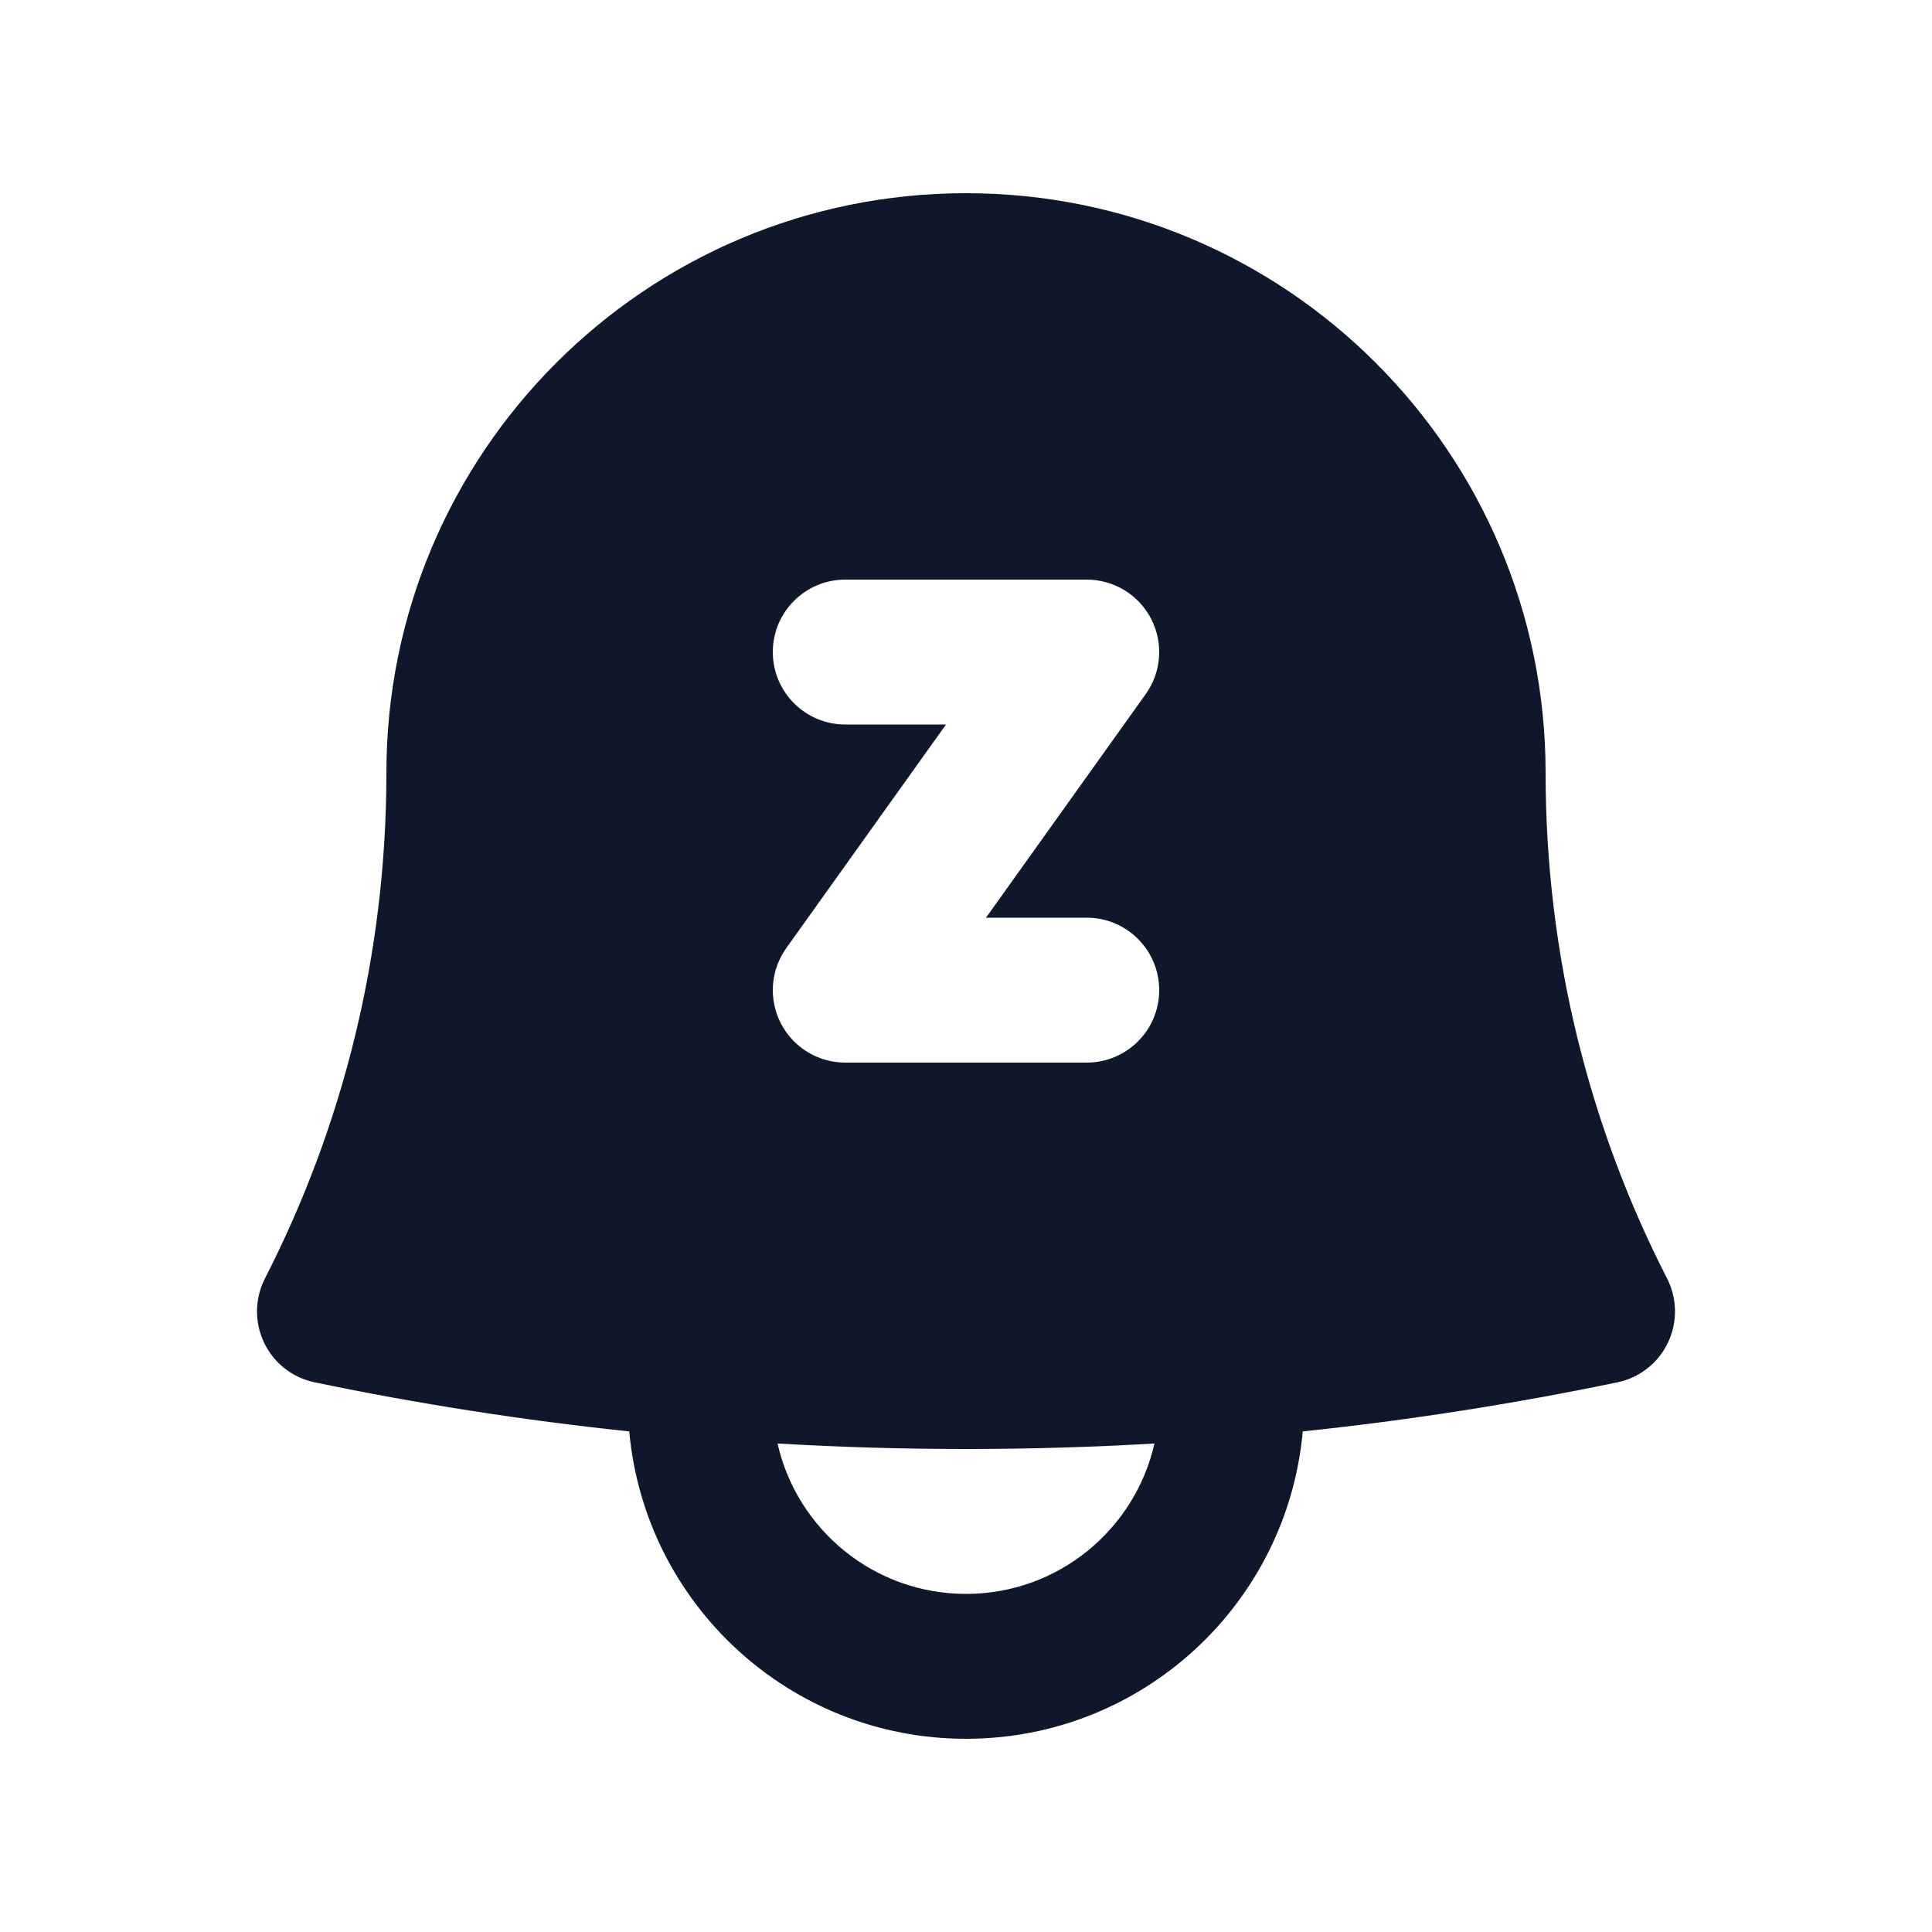 <svg width="20" height="20" viewBox="0 0 20 20" fill="none" xmlns="http://www.w3.org/2000/svg">
<path fill-rule="evenodd" clip-rule="evenodd" d="M4 8C4 4.686 6.686 2 10 2C13.314 2 16 4.686 16 8C16 9.887 16.454 11.665 17.257 13.234C17.364 13.443 17.367 13.689 17.266 13.9C17.165 14.111 16.971 14.263 16.742 14.31C15.675 14.532 14.588 14.702 13.486 14.818C13.325 16.602 11.826 18 10 18C8.174 18 6.675 16.602 6.514 14.818C5.412 14.702 4.325 14.532 3.258 14.31C3.029 14.263 2.835 14.111 2.734 13.9C2.633 13.689 2.636 13.443 2.743 13.234C3.546 11.665 4 9.887 4 8ZM10 15C9.345 15 8.695 14.981 8.049 14.943C8.251 15.835 9.048 16.5 10 16.5C10.952 16.5 11.749 15.835 11.951 14.943C11.305 14.981 10.655 15 10 15ZM8.75 6C8.336 6 8 6.336 8 6.75C8 7.164 8.336 7.5 8.75 7.5H9.793L8.14 9.814C7.976 10.043 7.955 10.343 8.083 10.593C8.212 10.843 8.469 11 8.75 11H11.25C11.664 11 12 10.664 12 10.25C12 9.836 11.664 9.5 11.25 9.5H10.207L11.86 7.186C12.024 6.957 12.045 6.657 11.917 6.407C11.788 6.157 11.531 6 11.25 6H8.75Z" fill="#0F172A"/>
</svg>
